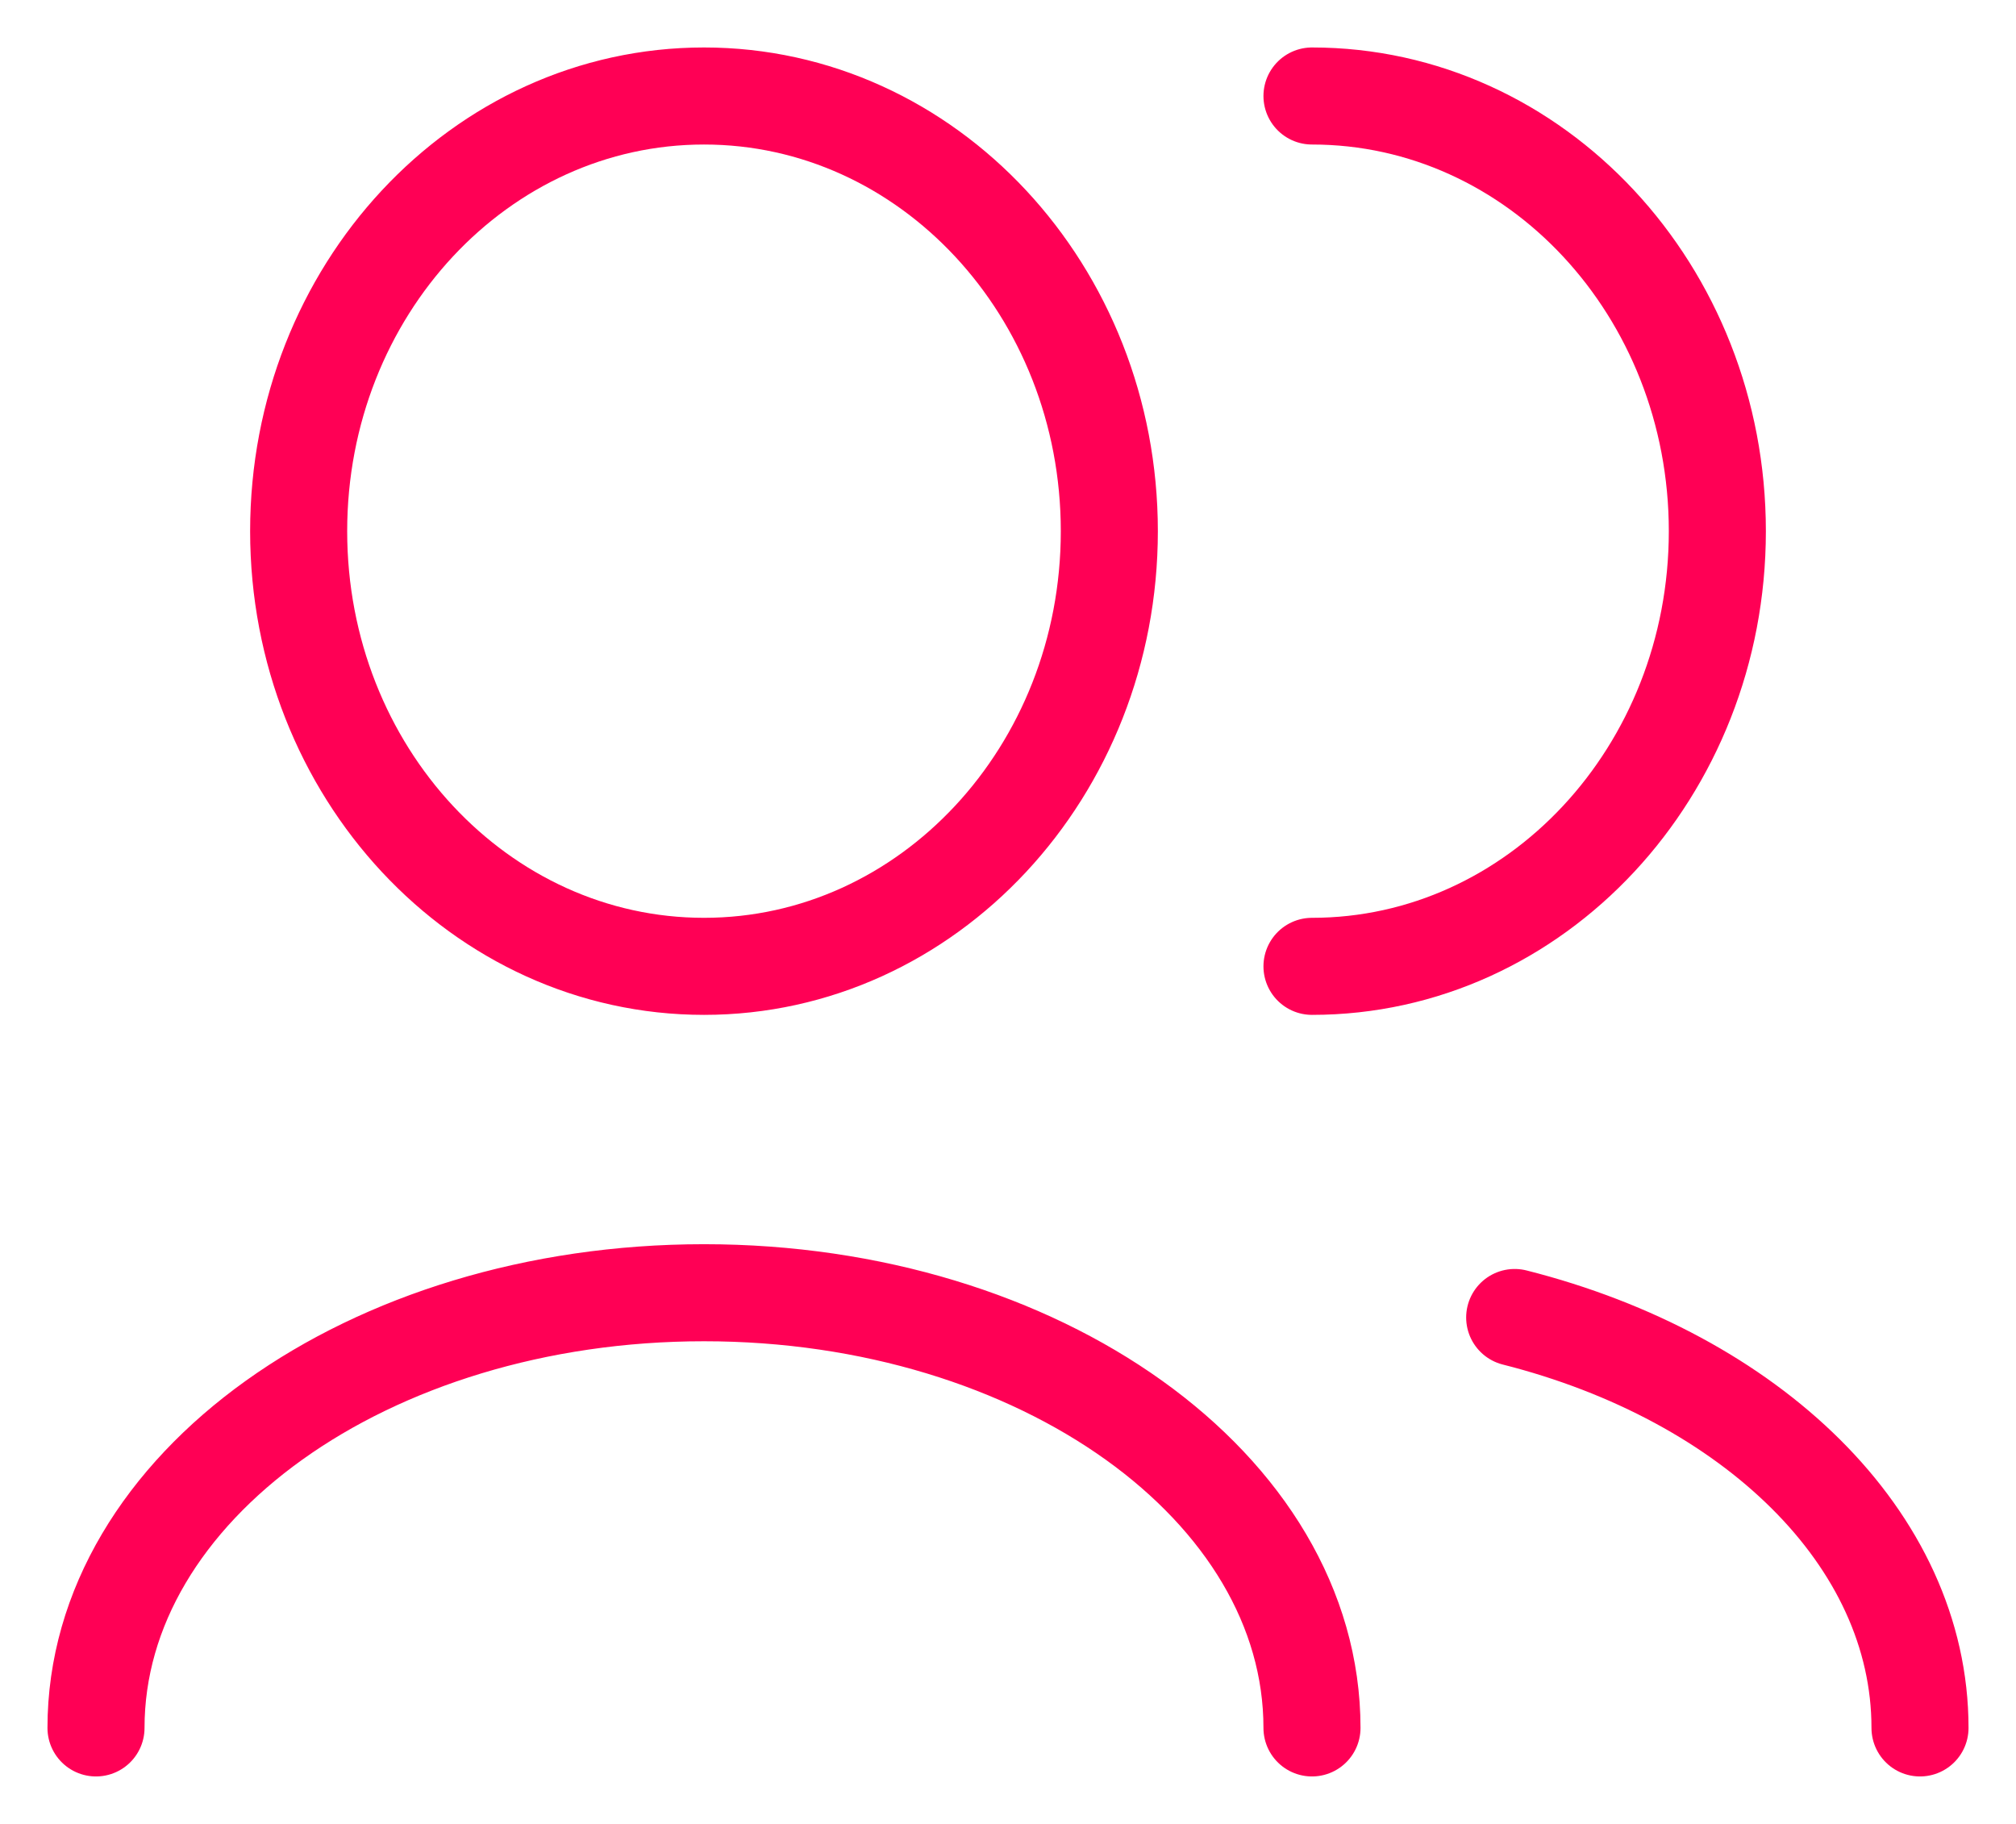 <svg xmlns="http://www.w3.org/2000/svg" fill="none" viewBox="0 0 42 38" height="38" width="42">
<path stroke-linejoin="round" stroke-linecap="round" stroke-width="2.022" stroke="#FF0055" d="M40 36C40 32.052 36.475 28.694 31.556 27.449M27.333 36C27.333 30.993 21.662 26.933 14.667 26.933C7.671 26.933 2 30.993 2 36M27.333 20.133C31.997 20.133 35.778 16.074 35.778 11.067C35.778 6.059 31.997 2 27.333 2M14.667 20.133C10.003 20.133 6.222 16.074 6.222 11.067C6.222 6.059 10.003 2 14.667 2C19.33 2 23.111 6.059 23.111 11.067C23.111 16.074 19.33 20.133 14.667 20.133Z"></path>
</svg>
